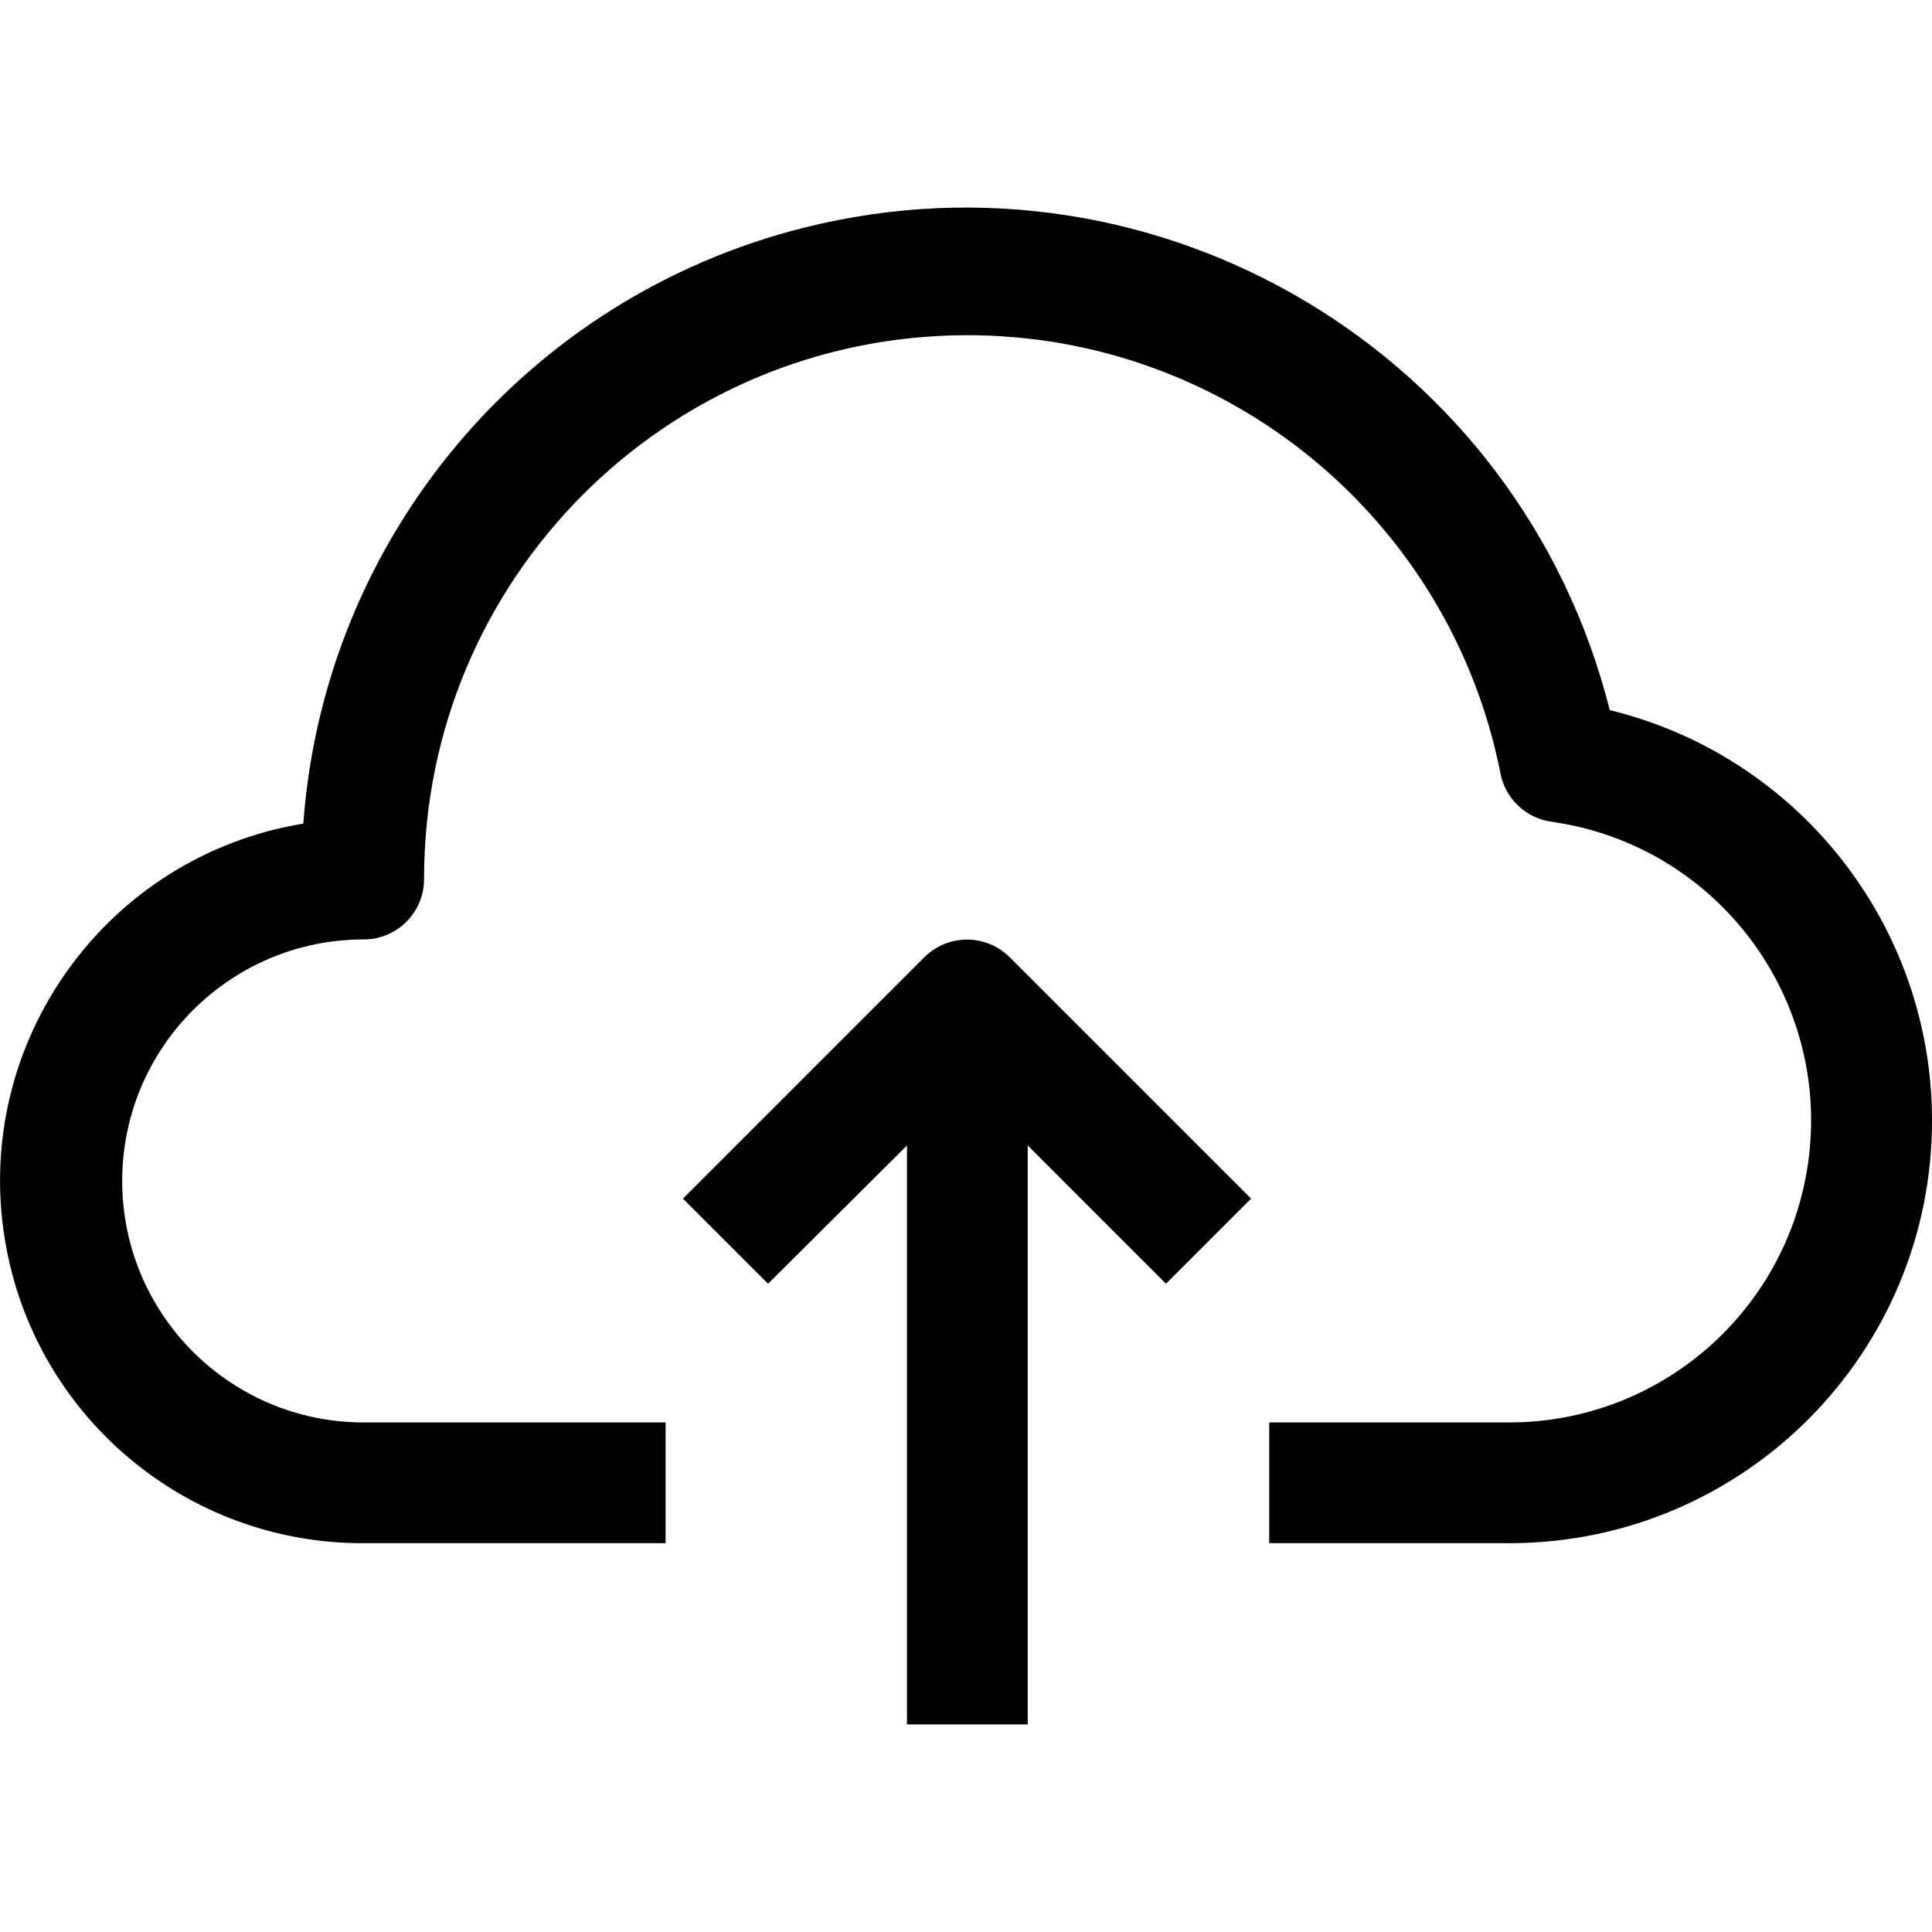 <svg width="20" height="20" viewBox="0 0 20 20" fill="none" xmlns="http://www.w3.org/2000/svg">
<g clip-path="url(#clip0_612_15111)">
<path d="M16.664 7.351C15.739 3.668 12.005 1.433 8.323 2.357C5.445 3.079 3.355 5.566 3.14 8.526C1.097 8.862 -0.286 10.792 0.051 12.835C0.35 14.652 1.924 15.982 3.765 15.975H6.89V14.725H3.765C2.384 14.725 1.265 13.606 1.265 12.225C1.265 10.845 2.384 9.725 3.765 9.725C4.11 9.725 4.39 9.446 4.39 9.1C4.387 5.994 6.902 3.474 10.009 3.47C12.698 3.468 15.012 5.369 15.533 8.007C15.584 8.27 15.798 8.471 16.064 8.507C17.772 8.75 18.96 10.332 18.717 12.041C18.498 13.575 17.188 14.717 15.639 14.725H13.139V15.975H15.639C18.055 15.967 20.007 14.003 20 11.587C19.994 9.576 18.617 7.828 16.664 7.351Z" fill="black"/>
<path d="M9.57 9.908L7.07 12.408L7.951 13.289L9.389 11.858V17.851H10.639V11.858L12.07 13.289L12.951 12.408L10.451 9.908C10.207 9.666 9.814 9.666 9.57 9.908Z" fill="black"/>
</g>
<defs>
<clipPath id="clip0_612_15111">
<rect width="20" height="20" fill="white"/>
</clipPath>
</defs>
</svg>
